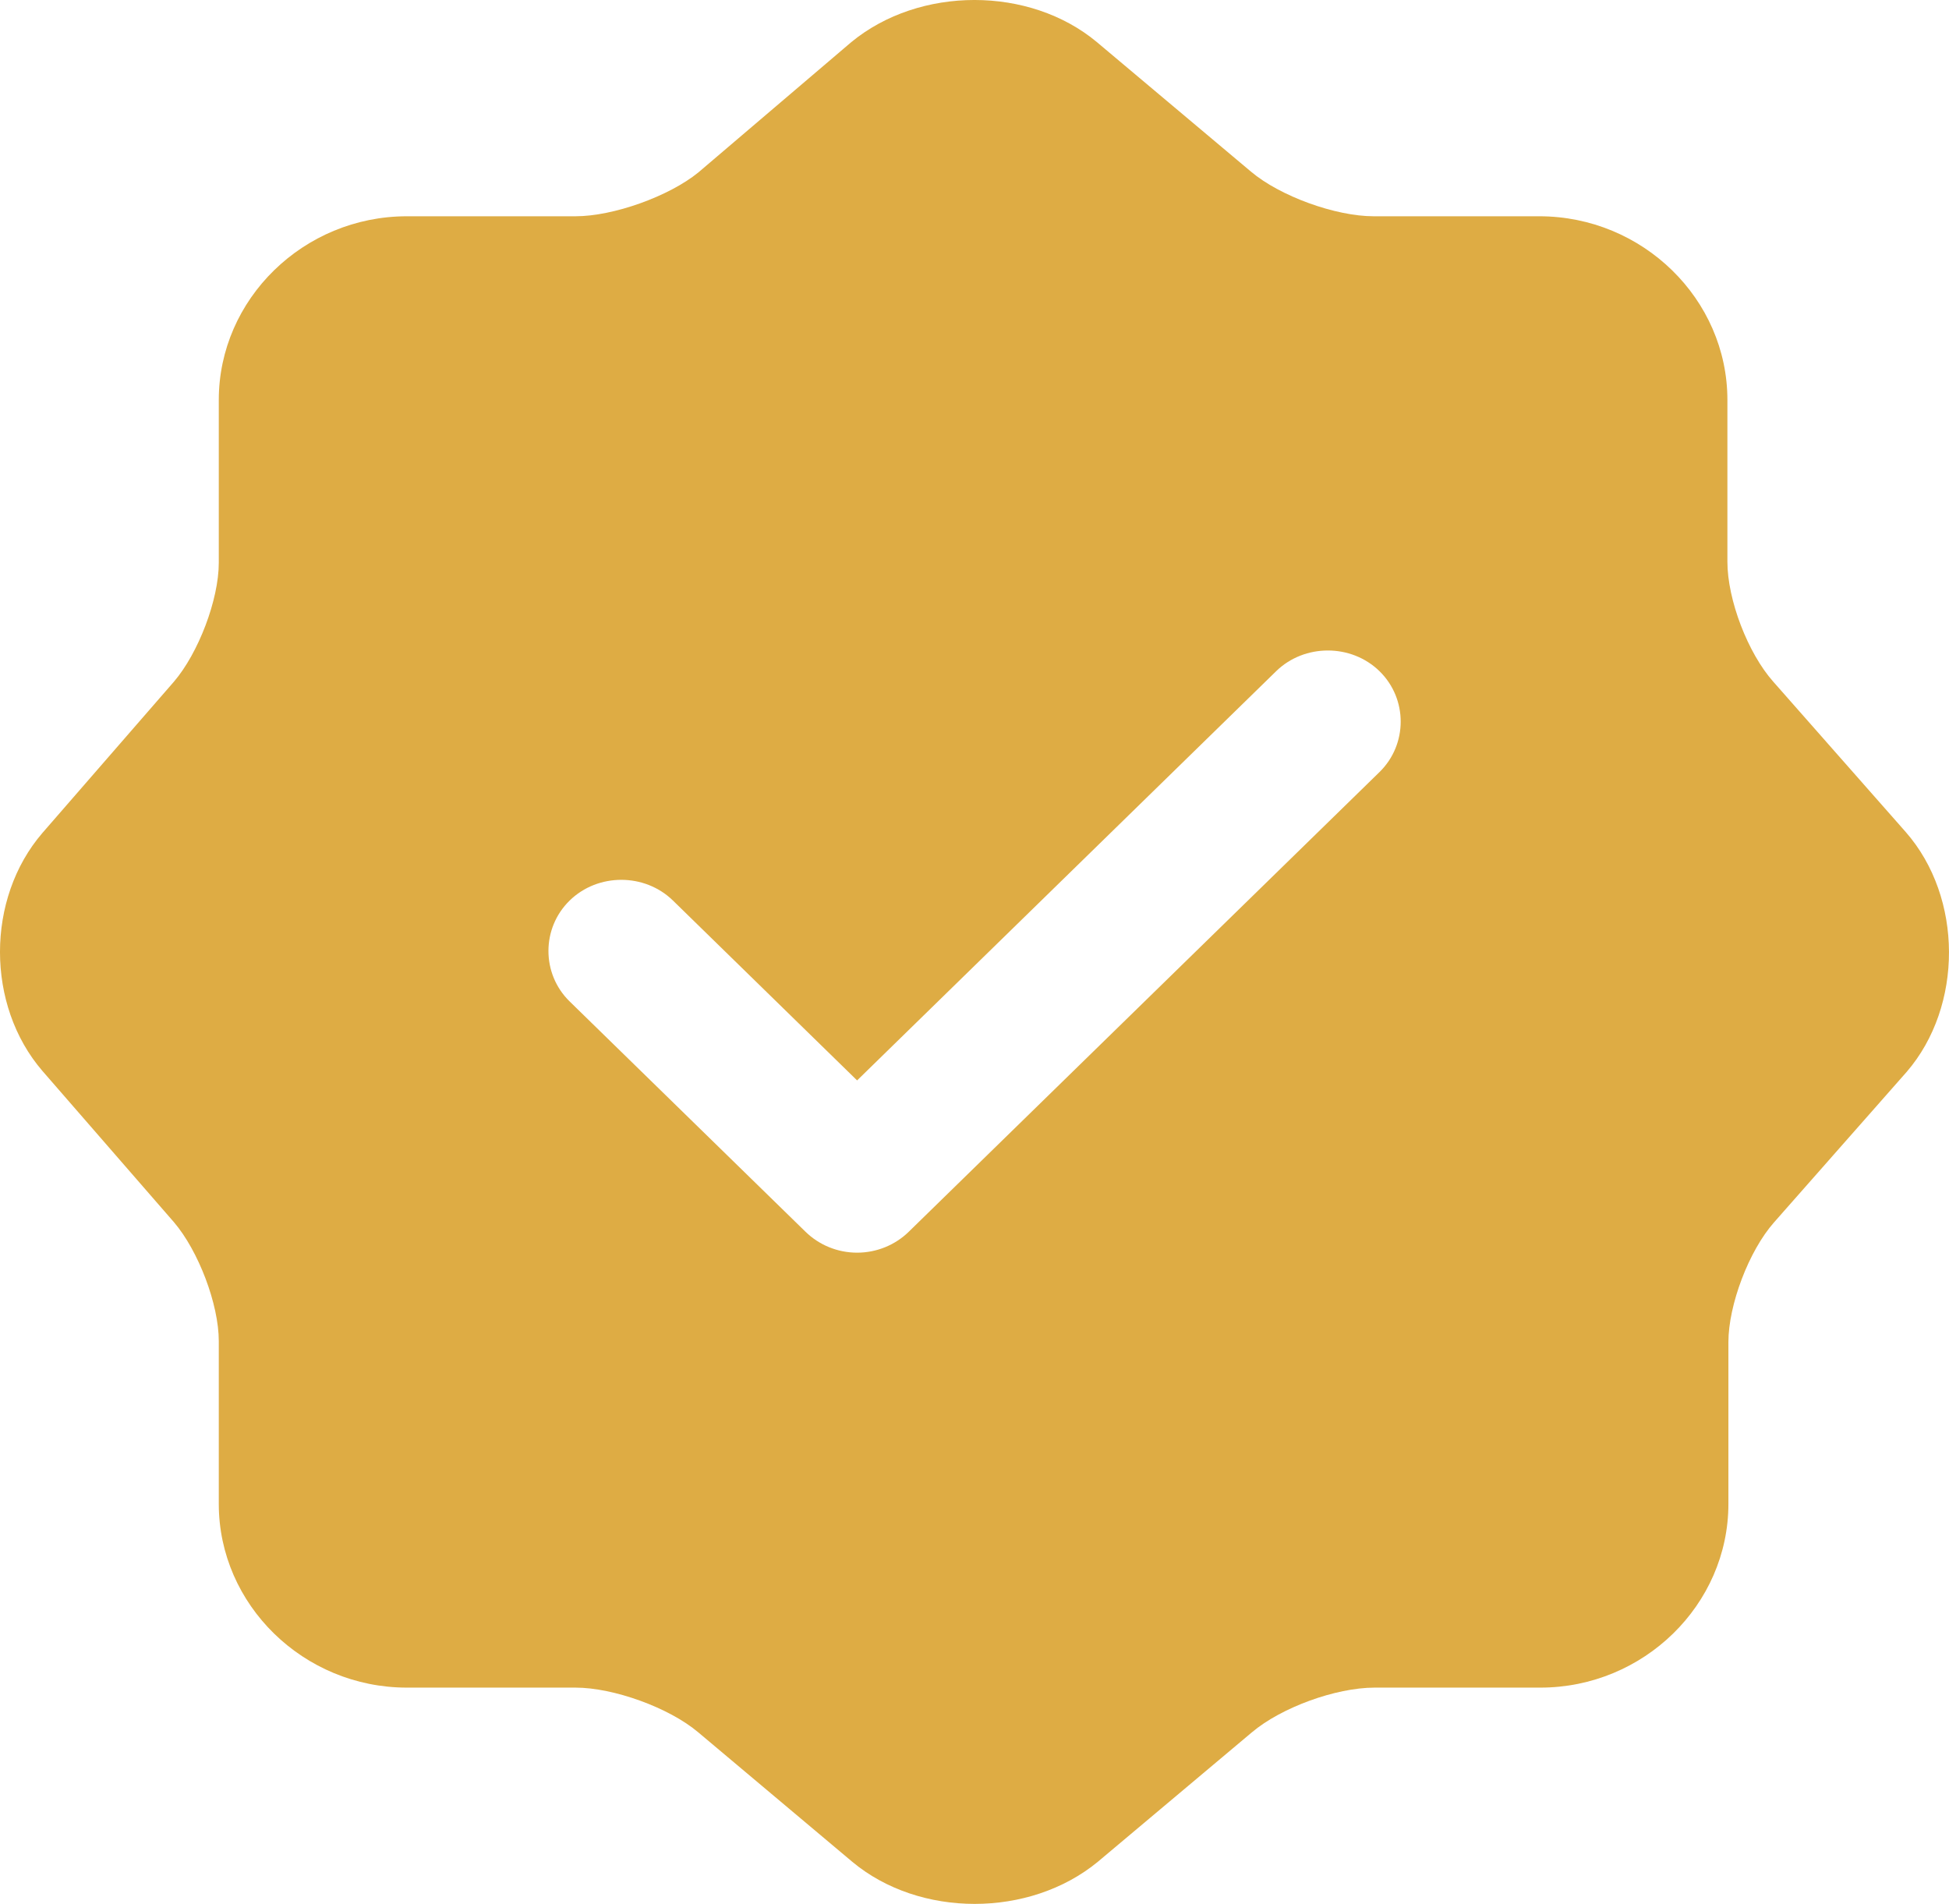 <?xml version="1.0" encoding="UTF-8"?>
<svg xmlns="http://www.w3.org/2000/svg" width="43" height="42" viewBox="0 0 43 42" fill="none">
  <path d="M42.046 18.355L39.122 15.037C38.563 14.408 38.111 13.232 38.111 12.392V8.823C38.111 6.598 36.24 4.771 33.961 4.771H30.306C29.468 4.771 28.242 4.33 27.597 3.784L24.2 0.929C22.716 -0.31 20.287 -0.31 18.782 0.929L15.406 3.805C14.761 4.33 13.535 4.771 12.697 4.771H8.977C6.698 4.771 4.827 6.598 4.827 8.823V12.413C4.827 13.232 4.376 14.408 3.838 15.037L0.935 18.376C-0.312 19.824 -0.312 22.176 0.935 23.624L3.838 26.962C4.376 27.592 4.827 28.768 4.827 29.587V33.177C4.827 35.402 6.698 37.229 8.977 37.229H12.697C13.535 37.229 14.761 37.67 15.406 38.216L18.803 41.071C20.287 42.31 22.716 42.31 24.221 41.071L27.619 38.216C28.264 37.67 29.468 37.229 30.328 37.229H33.983C36.262 37.229 38.133 35.402 38.133 33.177V29.608C38.133 28.789 38.584 27.592 39.143 26.962L42.067 23.645C43.314 22.197 43.314 19.803 42.046 18.355ZM30.435 17.032L20.05 27.172C19.749 27.466 19.34 27.634 18.91 27.634C18.48 27.634 18.072 27.466 17.771 27.172L12.568 22.092C11.944 21.483 11.944 20.475 12.568 19.866C13.191 19.257 14.223 19.257 14.847 19.866L18.91 23.834L28.156 14.806C28.78 14.198 29.812 14.198 30.435 14.806C31.059 15.415 31.059 16.423 30.435 17.032Z" fill="#DEAC44"></path>
</svg>
